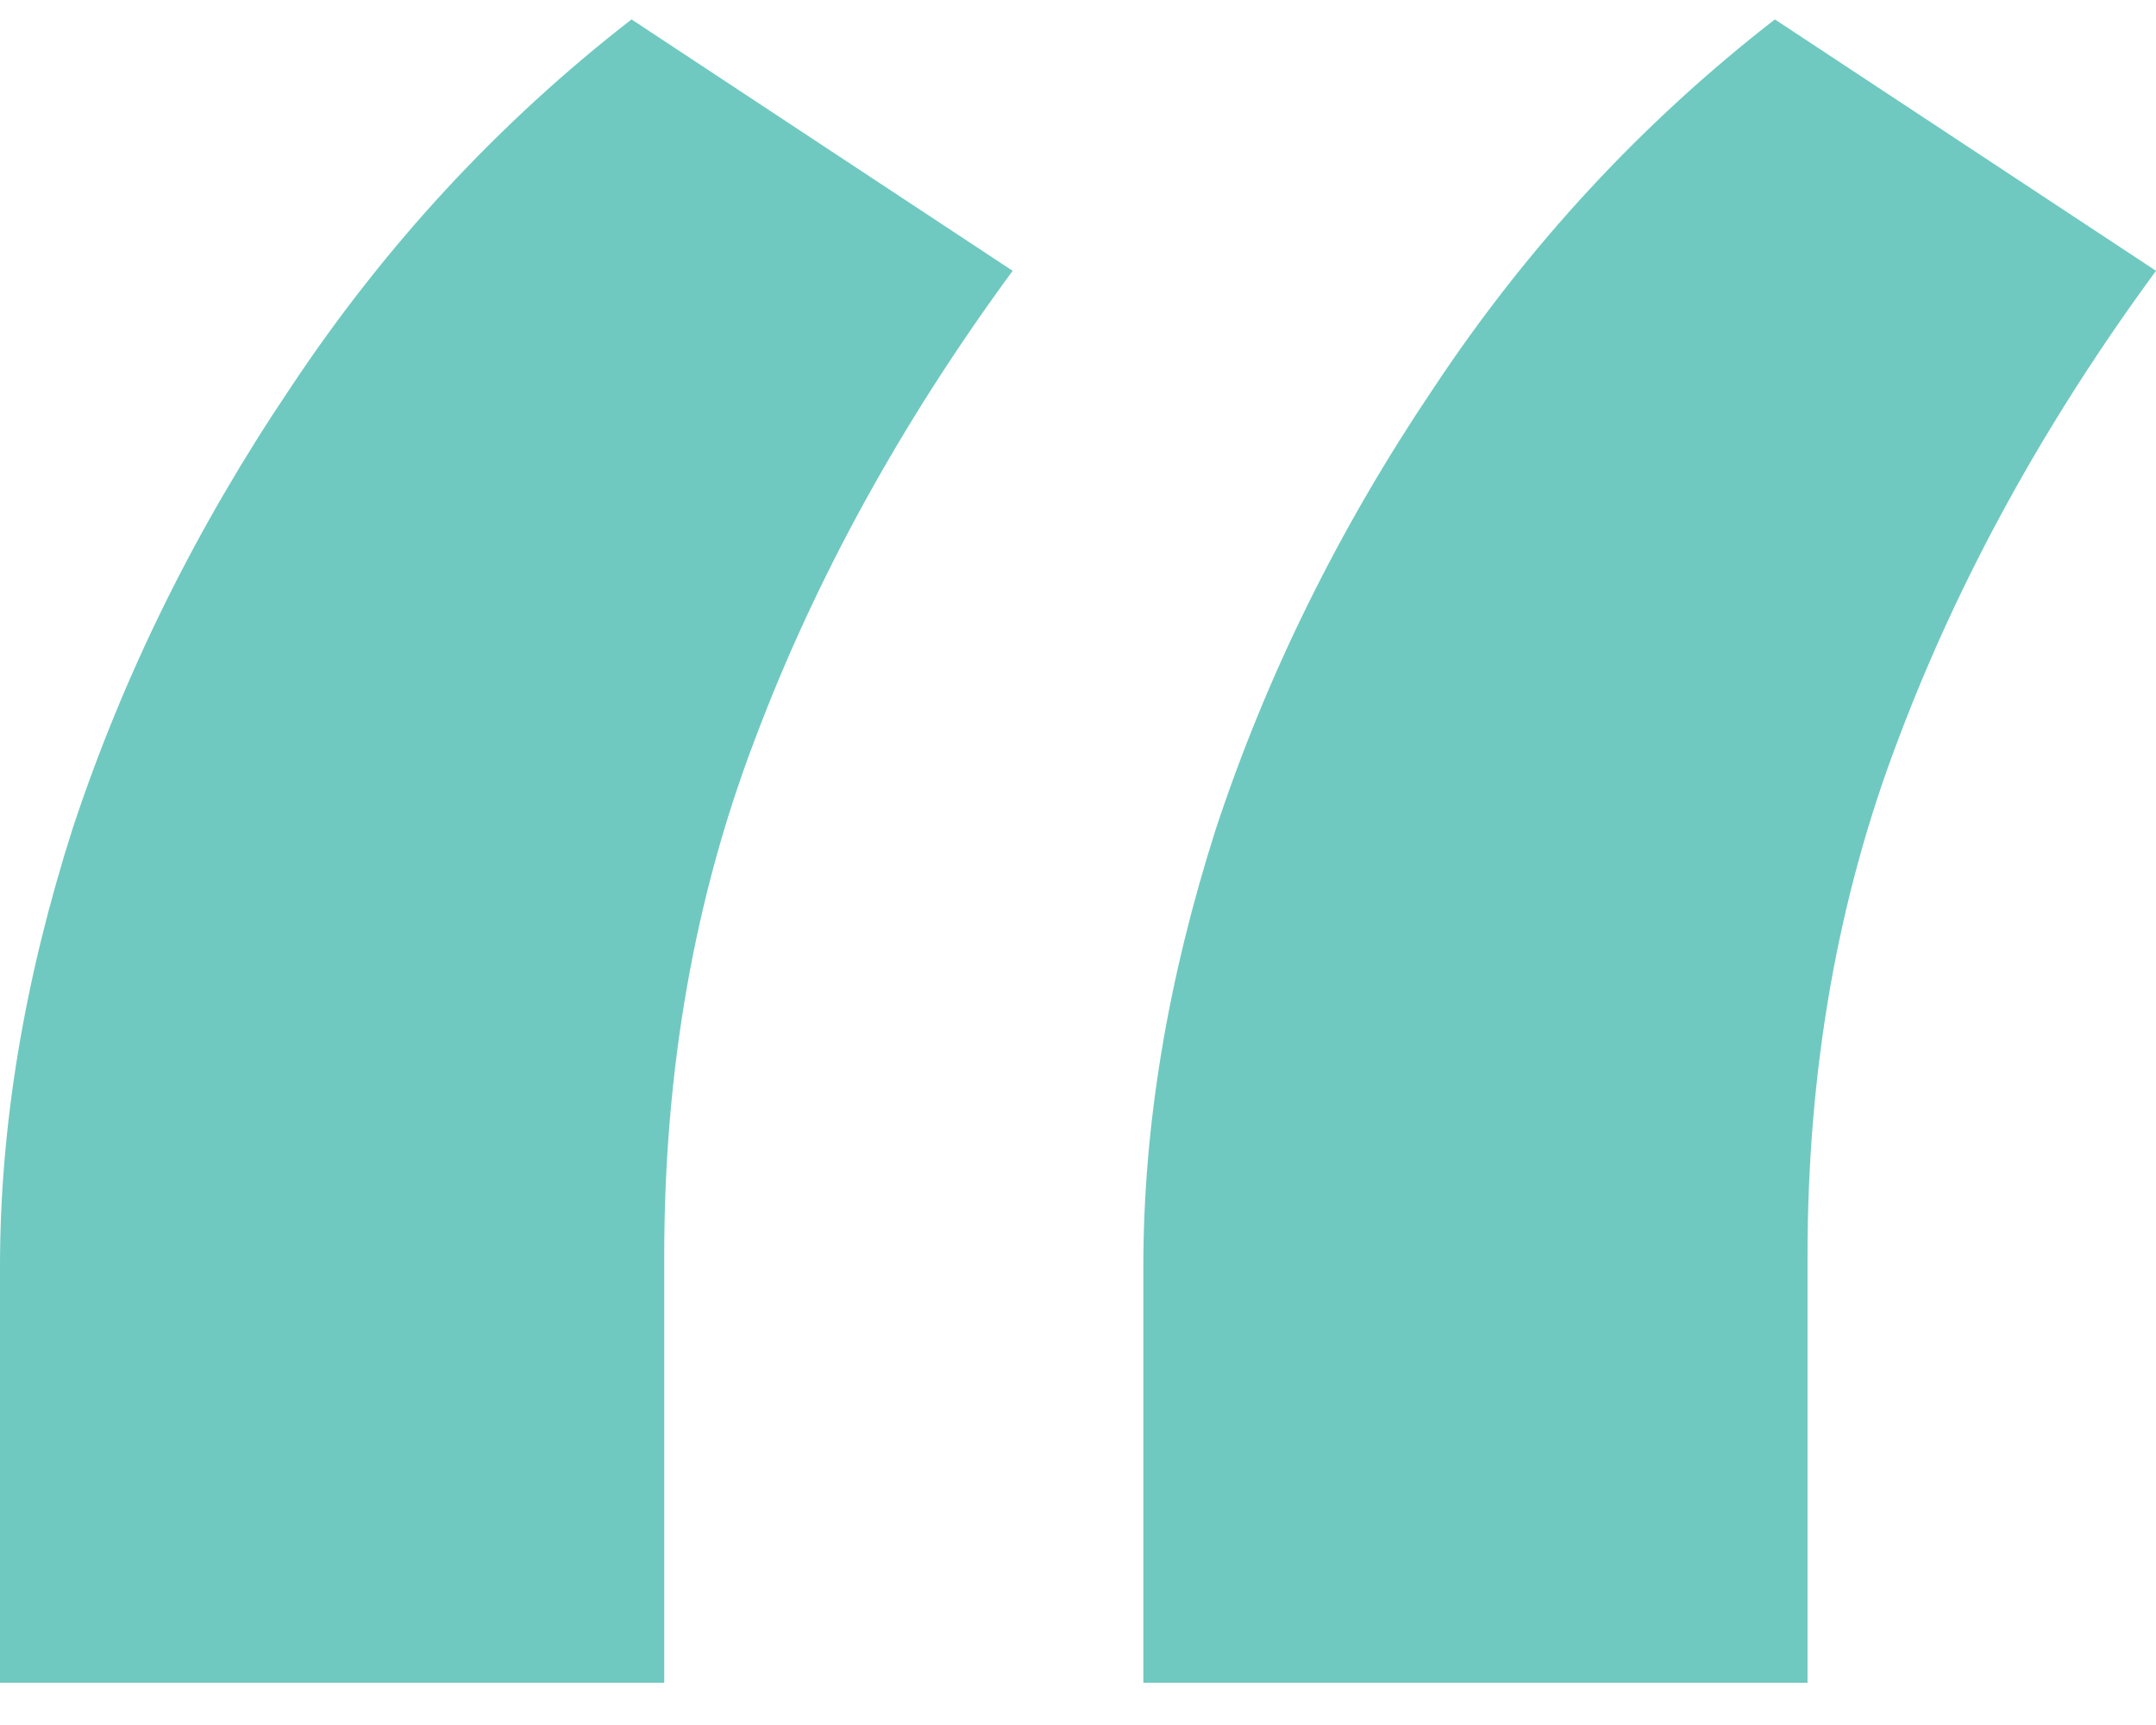 <svg width="35" height="28" viewBox="0 0 35 28" fill="none" xmlns="http://www.w3.org/2000/svg">
<path d="M0 27.315V20.552C0 18.278 0.393 15.912 1.178 13.452C2.003 10.955 3.182 8.57 4.714 6.297C6.246 3.986 8.092 1.992 10.252 0.315L16.439 4.396C14.632 6.856 13.238 9.39 12.256 11.999C11.274 14.57 10.783 17.365 10.783 20.384V27.315H0ZM18.561 27.315V20.552C18.561 18.278 18.953 15.912 19.739 13.452C20.564 10.955 21.742 8.57 23.274 6.297C24.806 3.986 26.653 1.992 28.813 0.315L35 4.396C33.193 6.856 31.799 9.39 30.817 11.999C29.834 14.57 29.343 17.365 29.343 20.384V27.315H18.561Z" fill="#6FC9C0"/>
</svg>
